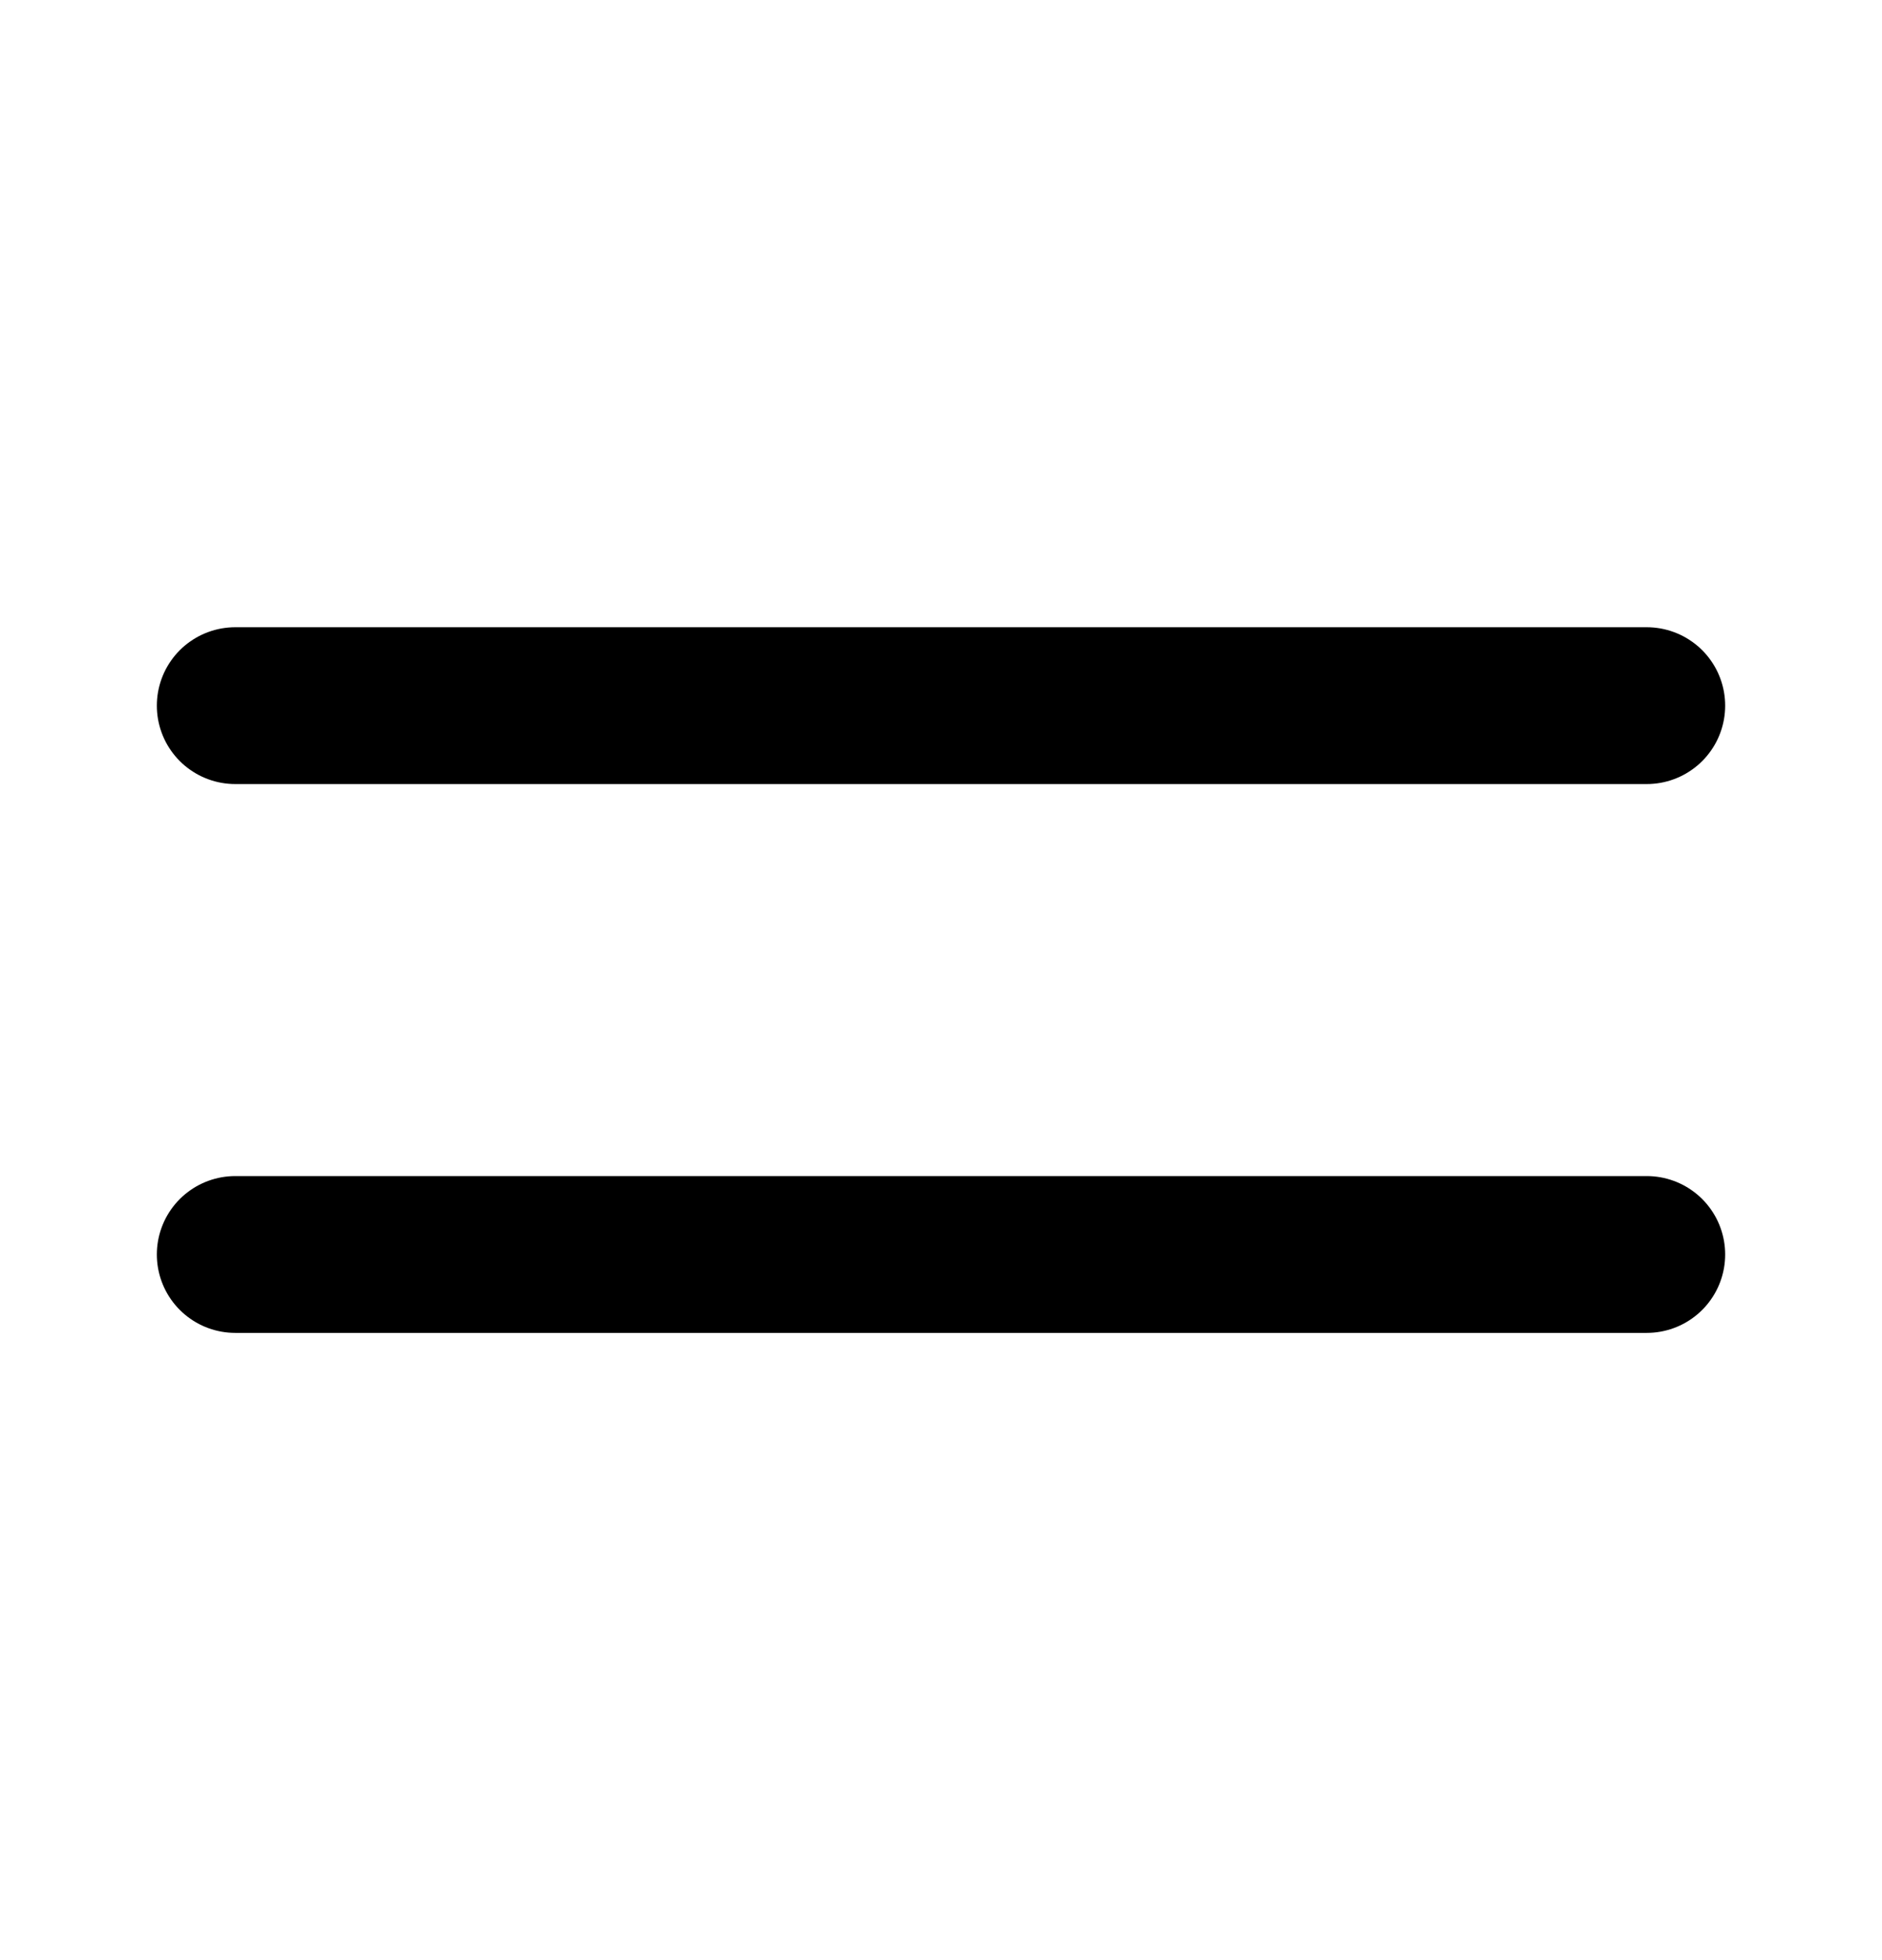 <svg width="24" height="25" viewBox="0 0 24 25" fill="none" xmlns="http://www.w3.org/2000/svg">
<path d="M3 9H21M3 16H21" stroke="black" style="stroke:black;stroke-opacity:1;" stroke-width="2" stroke-linecap="round" stroke-linejoin="round"/>
</svg>
